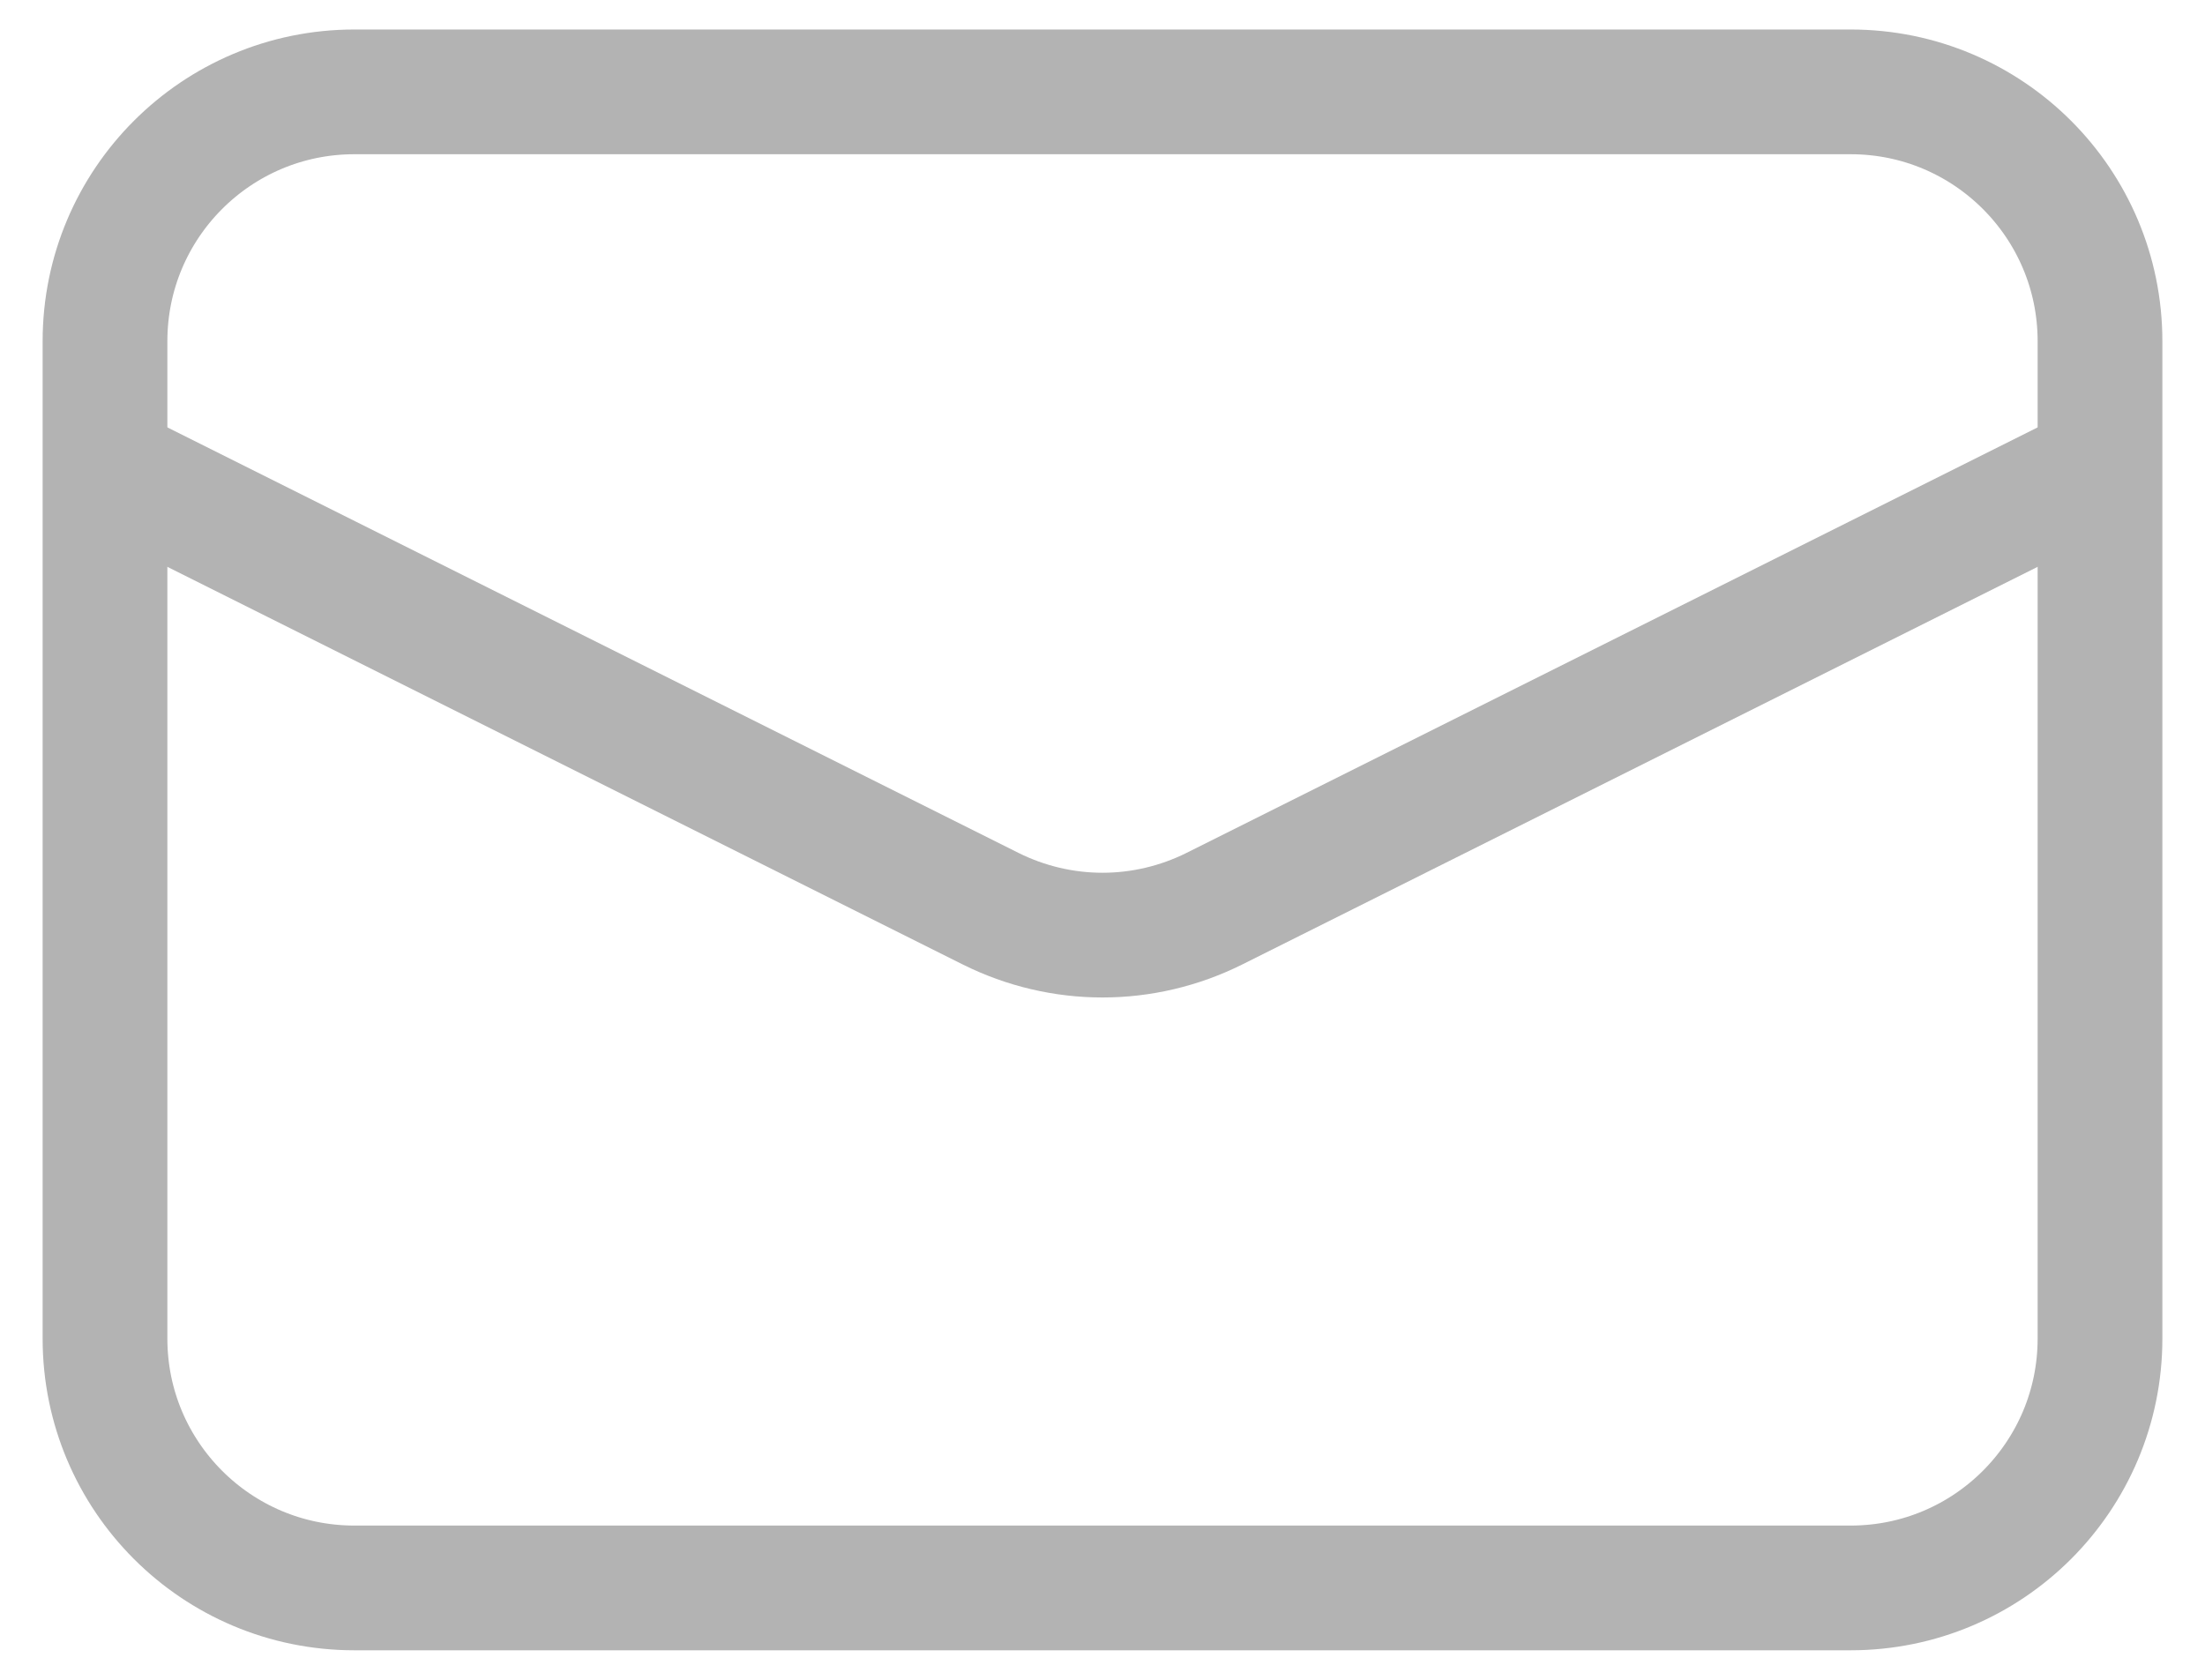 <svg width="21" height="16" viewBox="0 0 21 16" fill="none" xmlns="http://www.w3.org/2000/svg">
<g opacity="0.3">
<path d="M17.625 0.875H3.375C2.063 0.875 1 1.938 1 3.25V12.75C1 14.062 2.063 15.125 3.375 15.125H17.625C18.937 15.125 20 14.062 20 12.75V3.25C20 1.938 18.937 0.875 17.625 0.875Z" stroke="black" stroke-width="1.188"/>
<path d="M1 4.438L9.438 8.657C9.768 8.821 10.132 8.907 10.5 8.907C10.868 8.907 11.232 8.821 11.562 8.657L20 4.438" stroke="black" stroke-width="1.188"/>
</g>
</svg>
